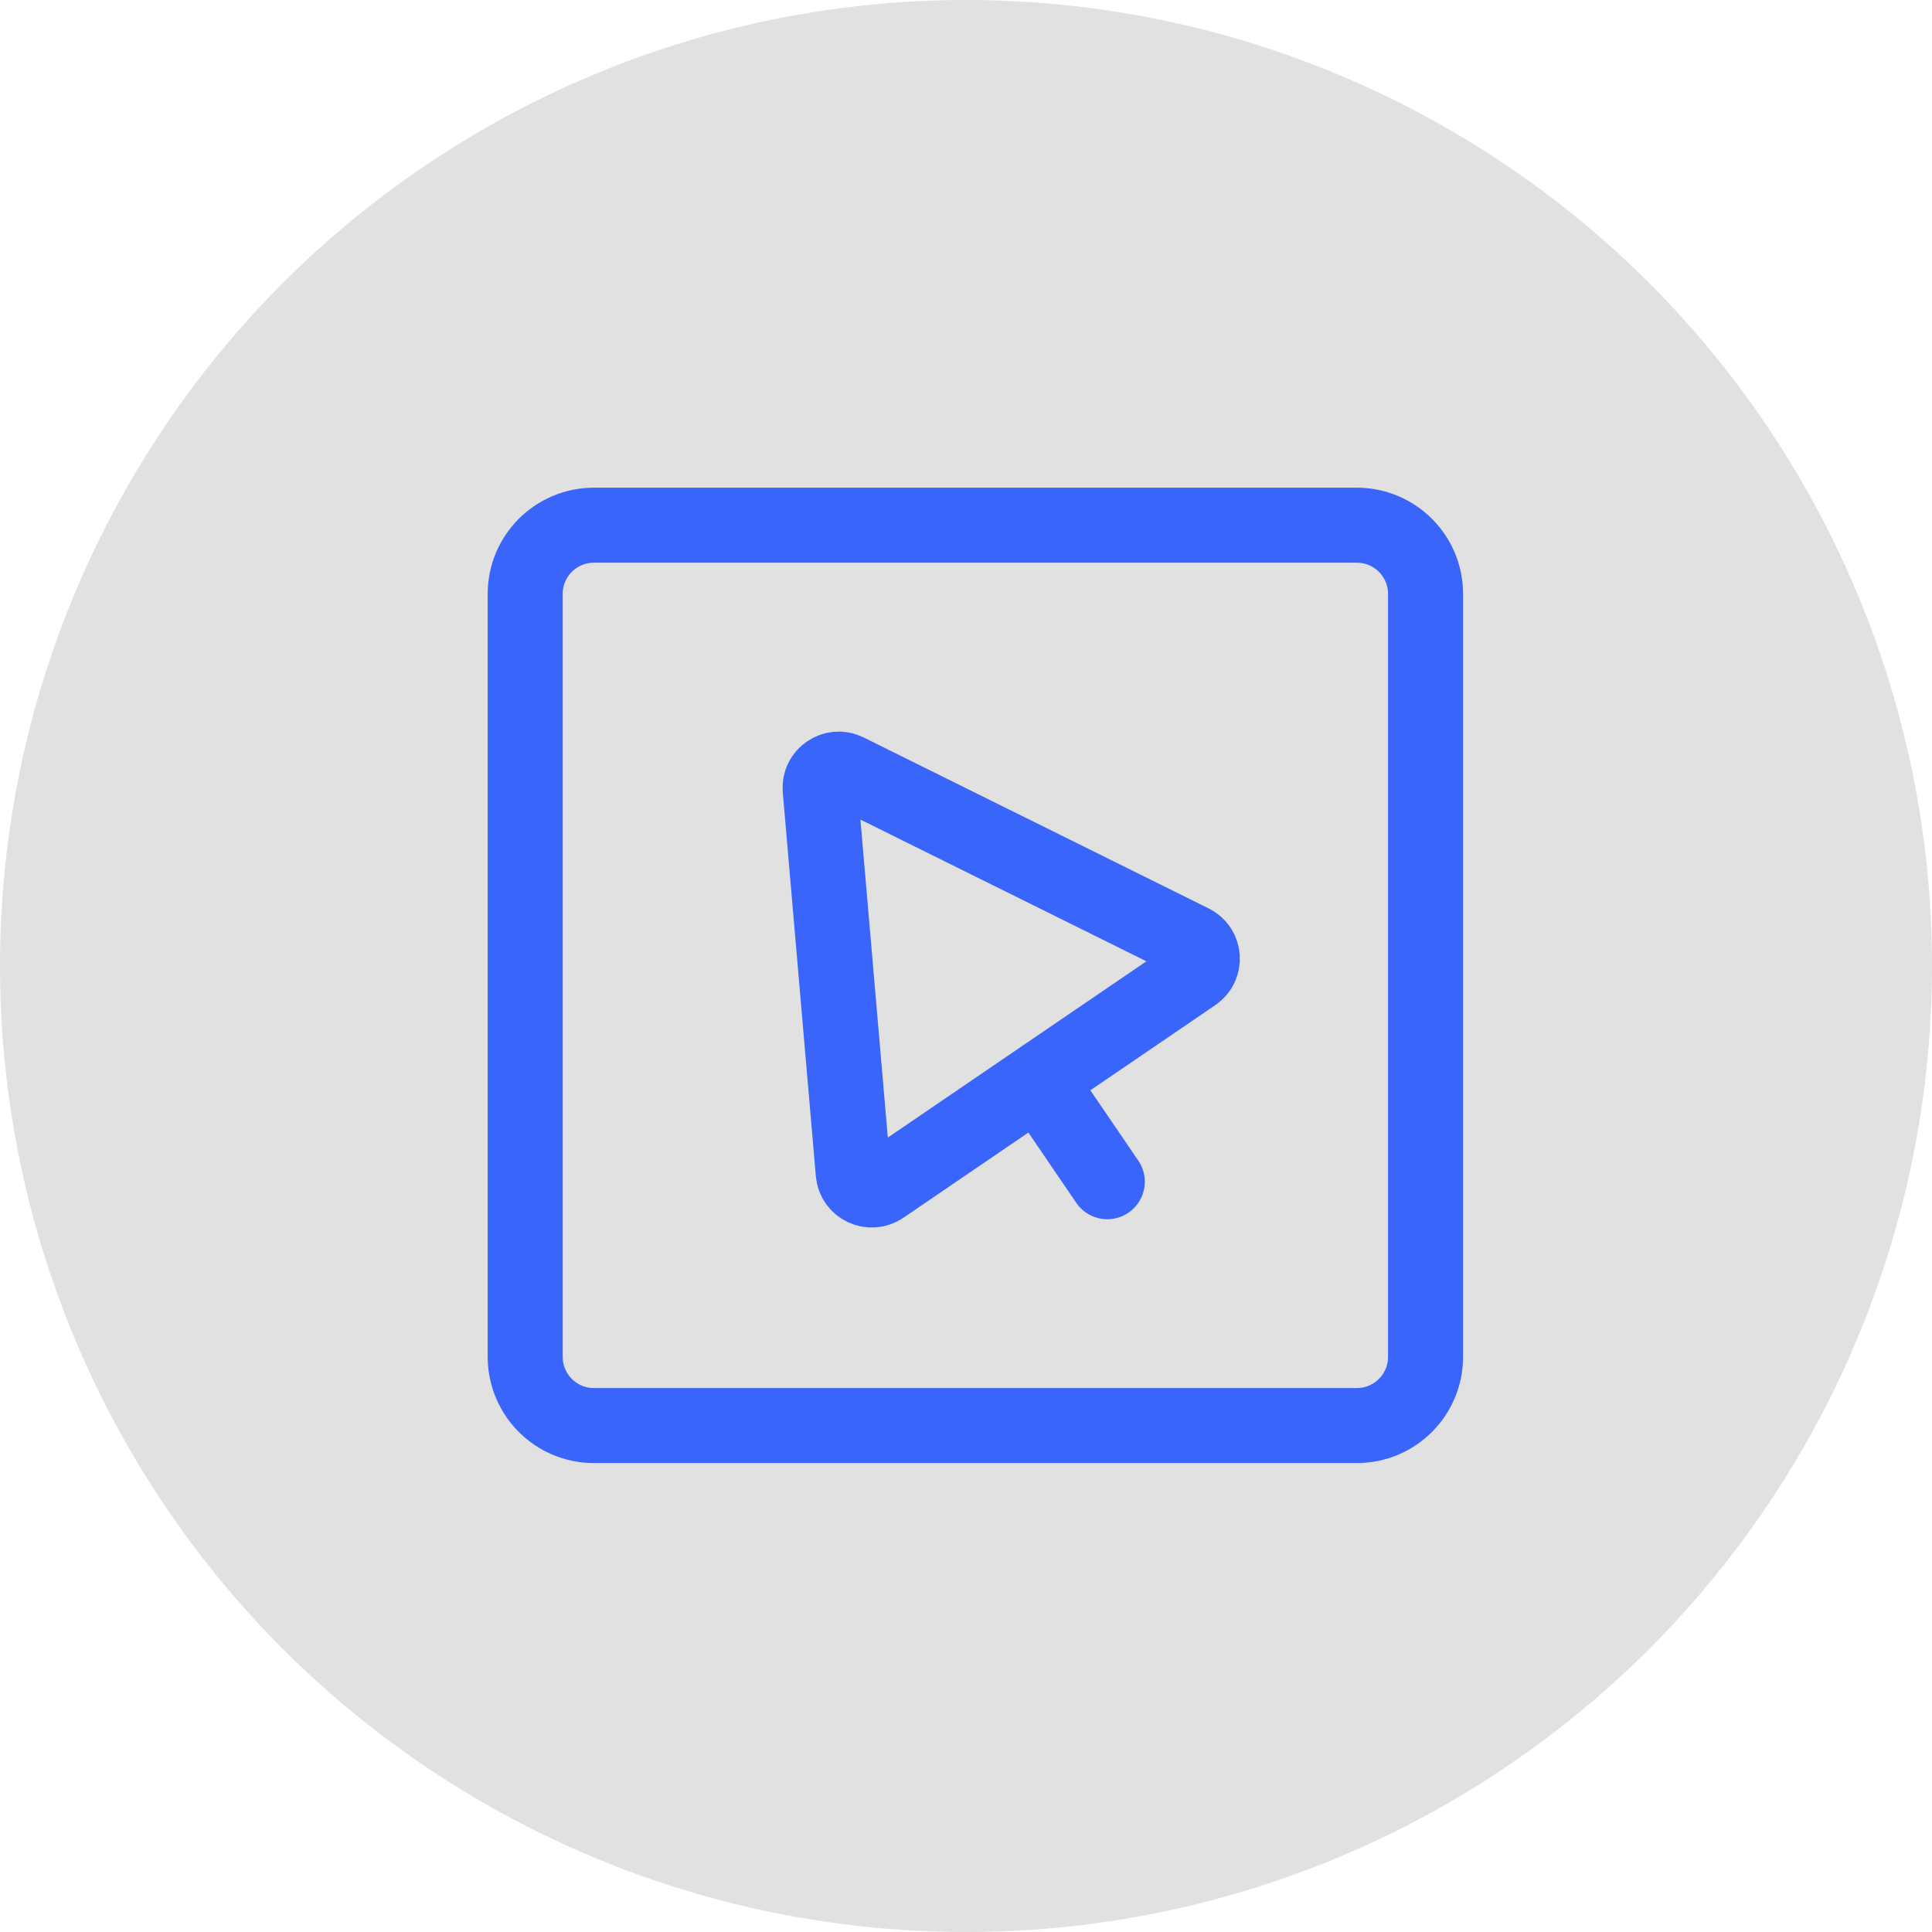 <svg viewBox="0 0 103 103" fill="none" xmlns="http://www.w3.org/2000/svg">
  <circle cx="51.5" cy="51.5" r="51.5" fill="#E1E1E1"/>
  <path d="M72.338 28H31.662C29.64 28 28 29.64 28 31.662v40.675C28 74.36 29.64 76 31.662 76h40.675C74.36 76 76 74.36 76 72.338V31.662C76 29.64 74.36 28 72.338 28Z" stroke="#3965FA" stroke-width="4" stroke-linecap="round"/>
  <path d="m55.351 57.601-8.315 5.668c-.628.428-1.484.021-1.549-.736l-1.762-20.45c-.067-.772.737-1.319 1.431-.975l18.392 9.113c.681.337.746 1.283.118 1.711L55.351 57.601Zm0 0 3.681 5.399" stroke="#3965FA" stroke-width="4" stroke-linecap="round"/>
</svg>
